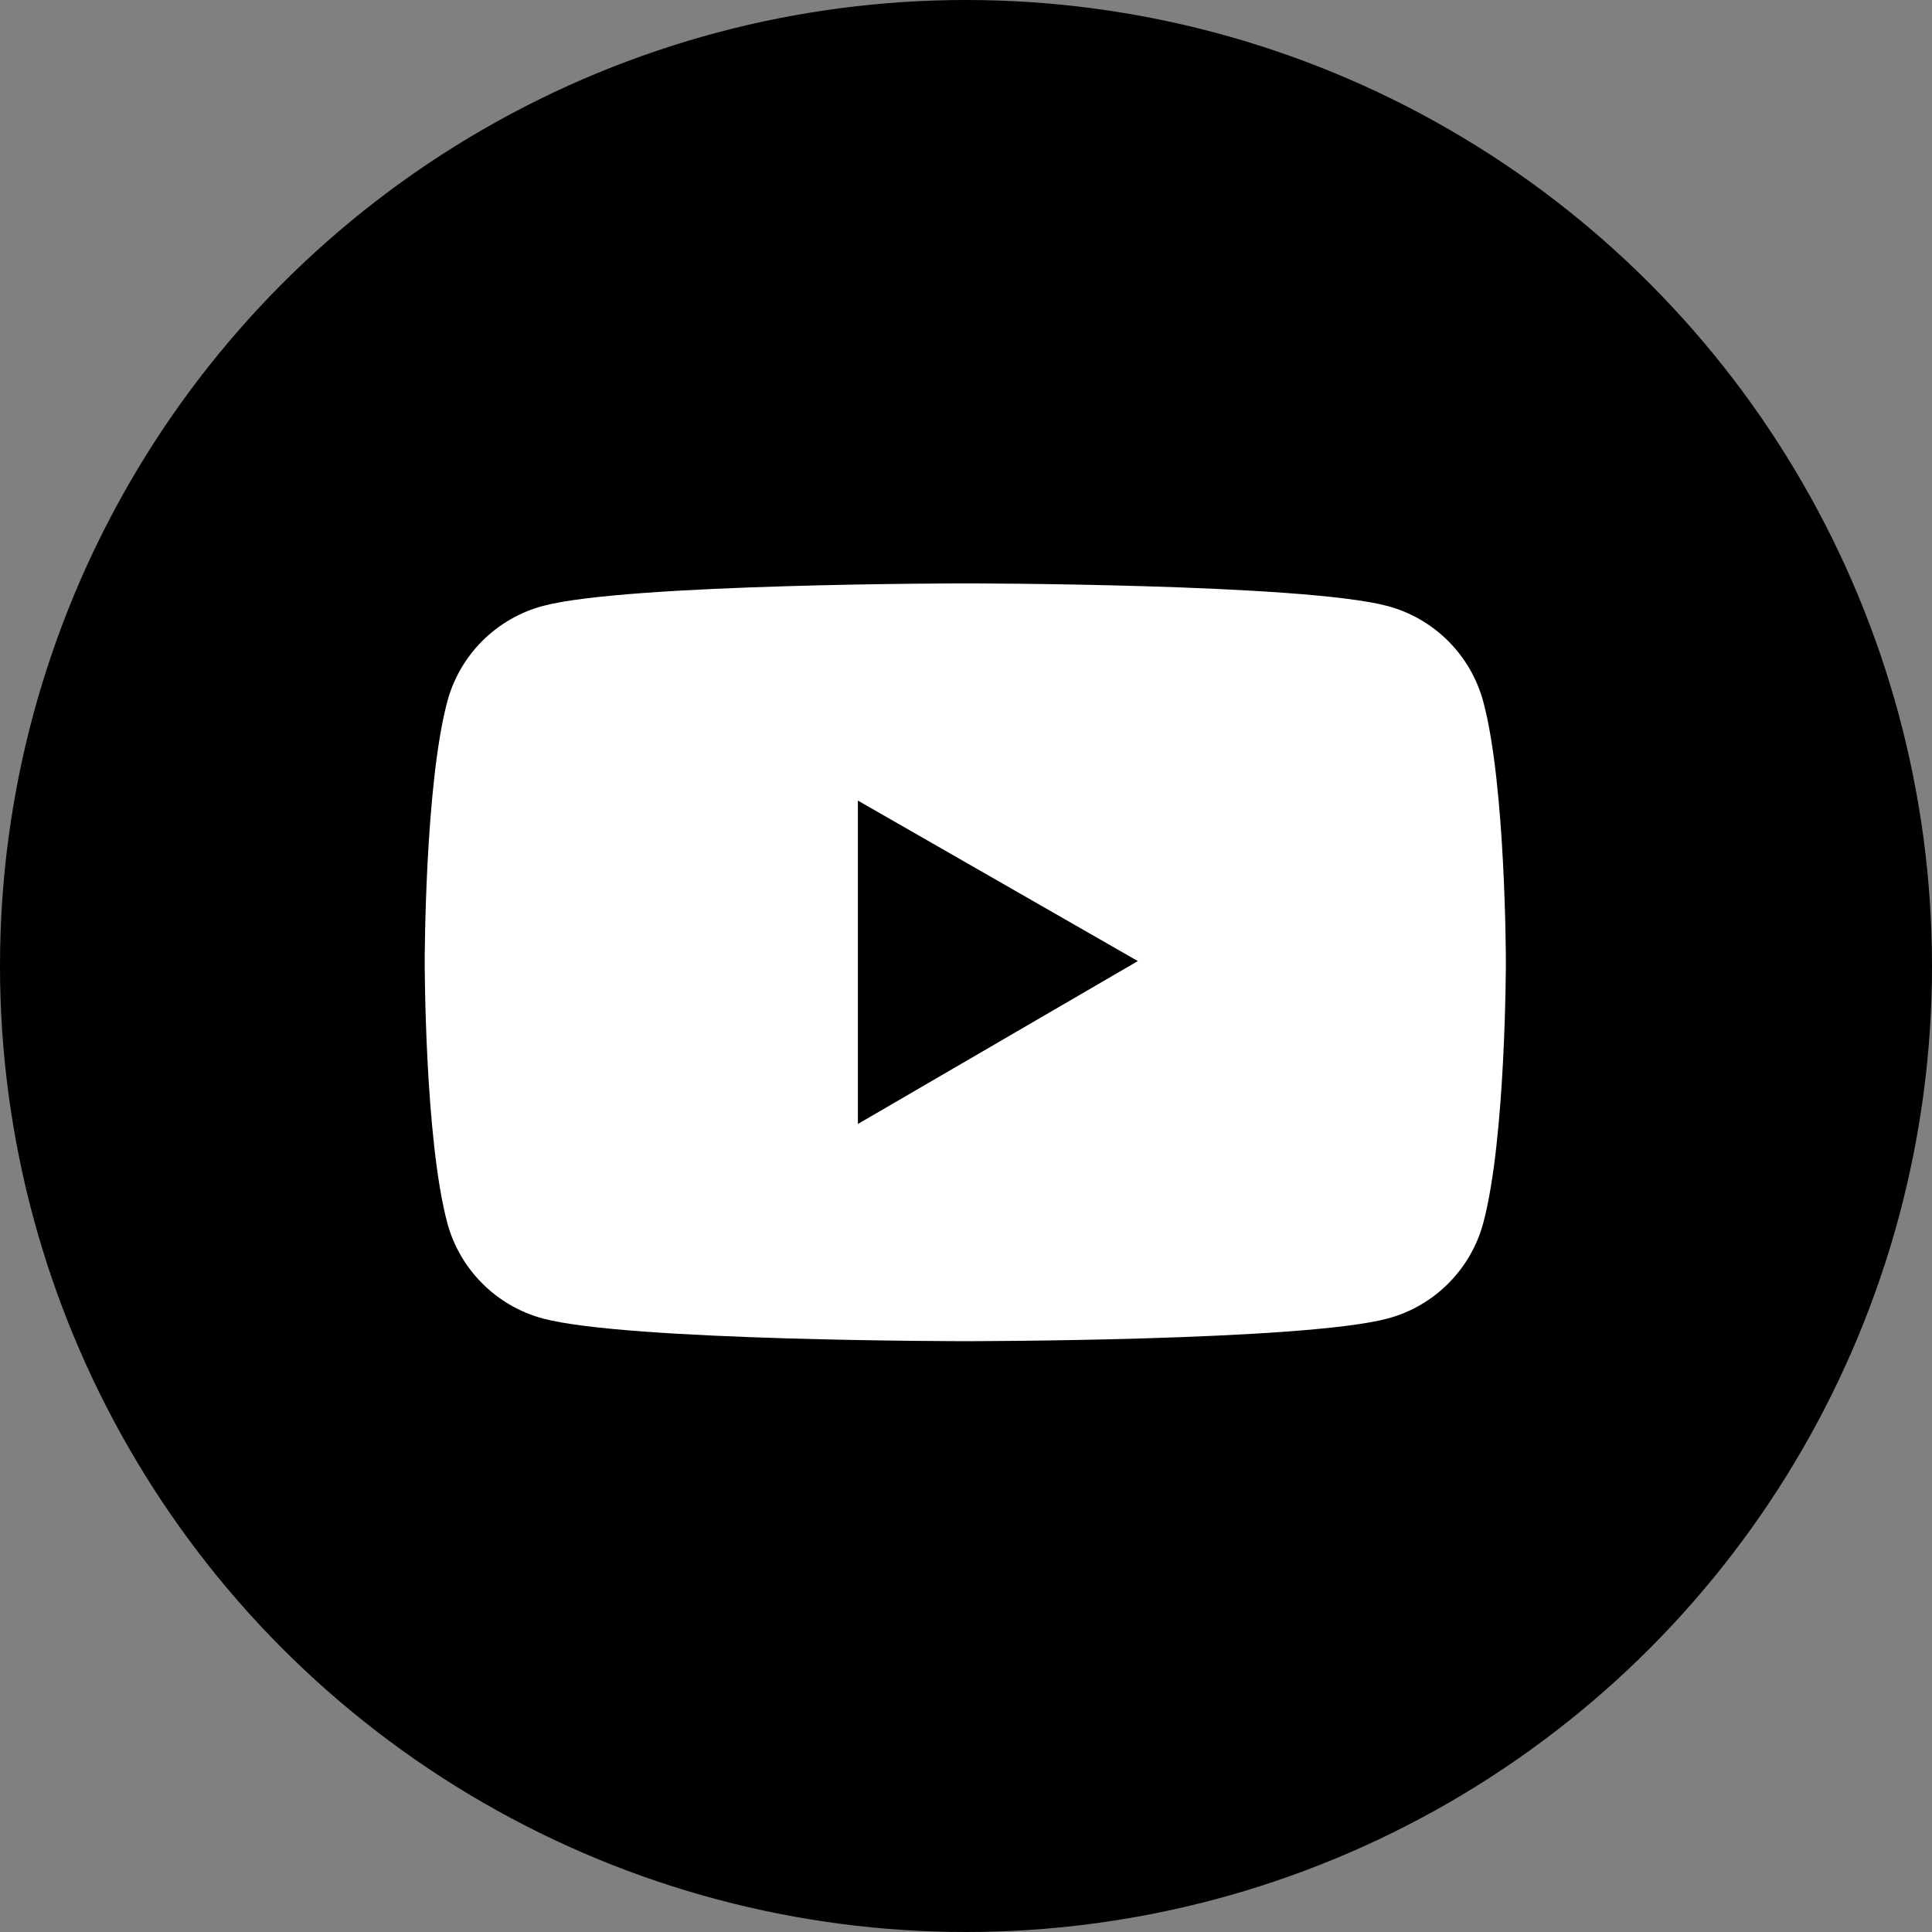 <svg width="232" height="232" viewBox="0 0 232 232" fill="none" xmlns="http://www.w3.org/2000/svg">
<rect x="0" y="0" width="232" height="232" fill="#808080" stroke="none"/>
<circle cx="116" cy="116" r="116" fill="black"/>
<path d="M178.12 84.27C177.381 81.518 175.932 79.008 173.918 76.991C171.904 74.975 169.395 73.522 166.644 72.78C156.515 70.056 115.915 70.056 115.915 70.056C115.915 70.056 75.314 70.056 65.186 72.765C62.433 73.505 59.923 74.957 57.909 76.974C55.895 78.991 54.446 81.502 53.71 84.256C51 94.399 51 115.554 51 115.554C51 115.554 51 136.709 53.71 146.838C55.202 152.431 59.607 156.836 65.186 158.328C75.314 161.052 115.915 161.052 115.915 161.052C115.915 161.052 156.515 161.052 166.644 158.328C172.237 156.836 176.627 152.431 178.12 146.838C180.829 136.709 180.829 115.554 180.829 115.554C180.829 115.554 180.829 94.399 178.12 84.27ZM103.019 134.97V96.137L136.635 115.409L103.019 134.97Z" fill="white"/>
</svg>
